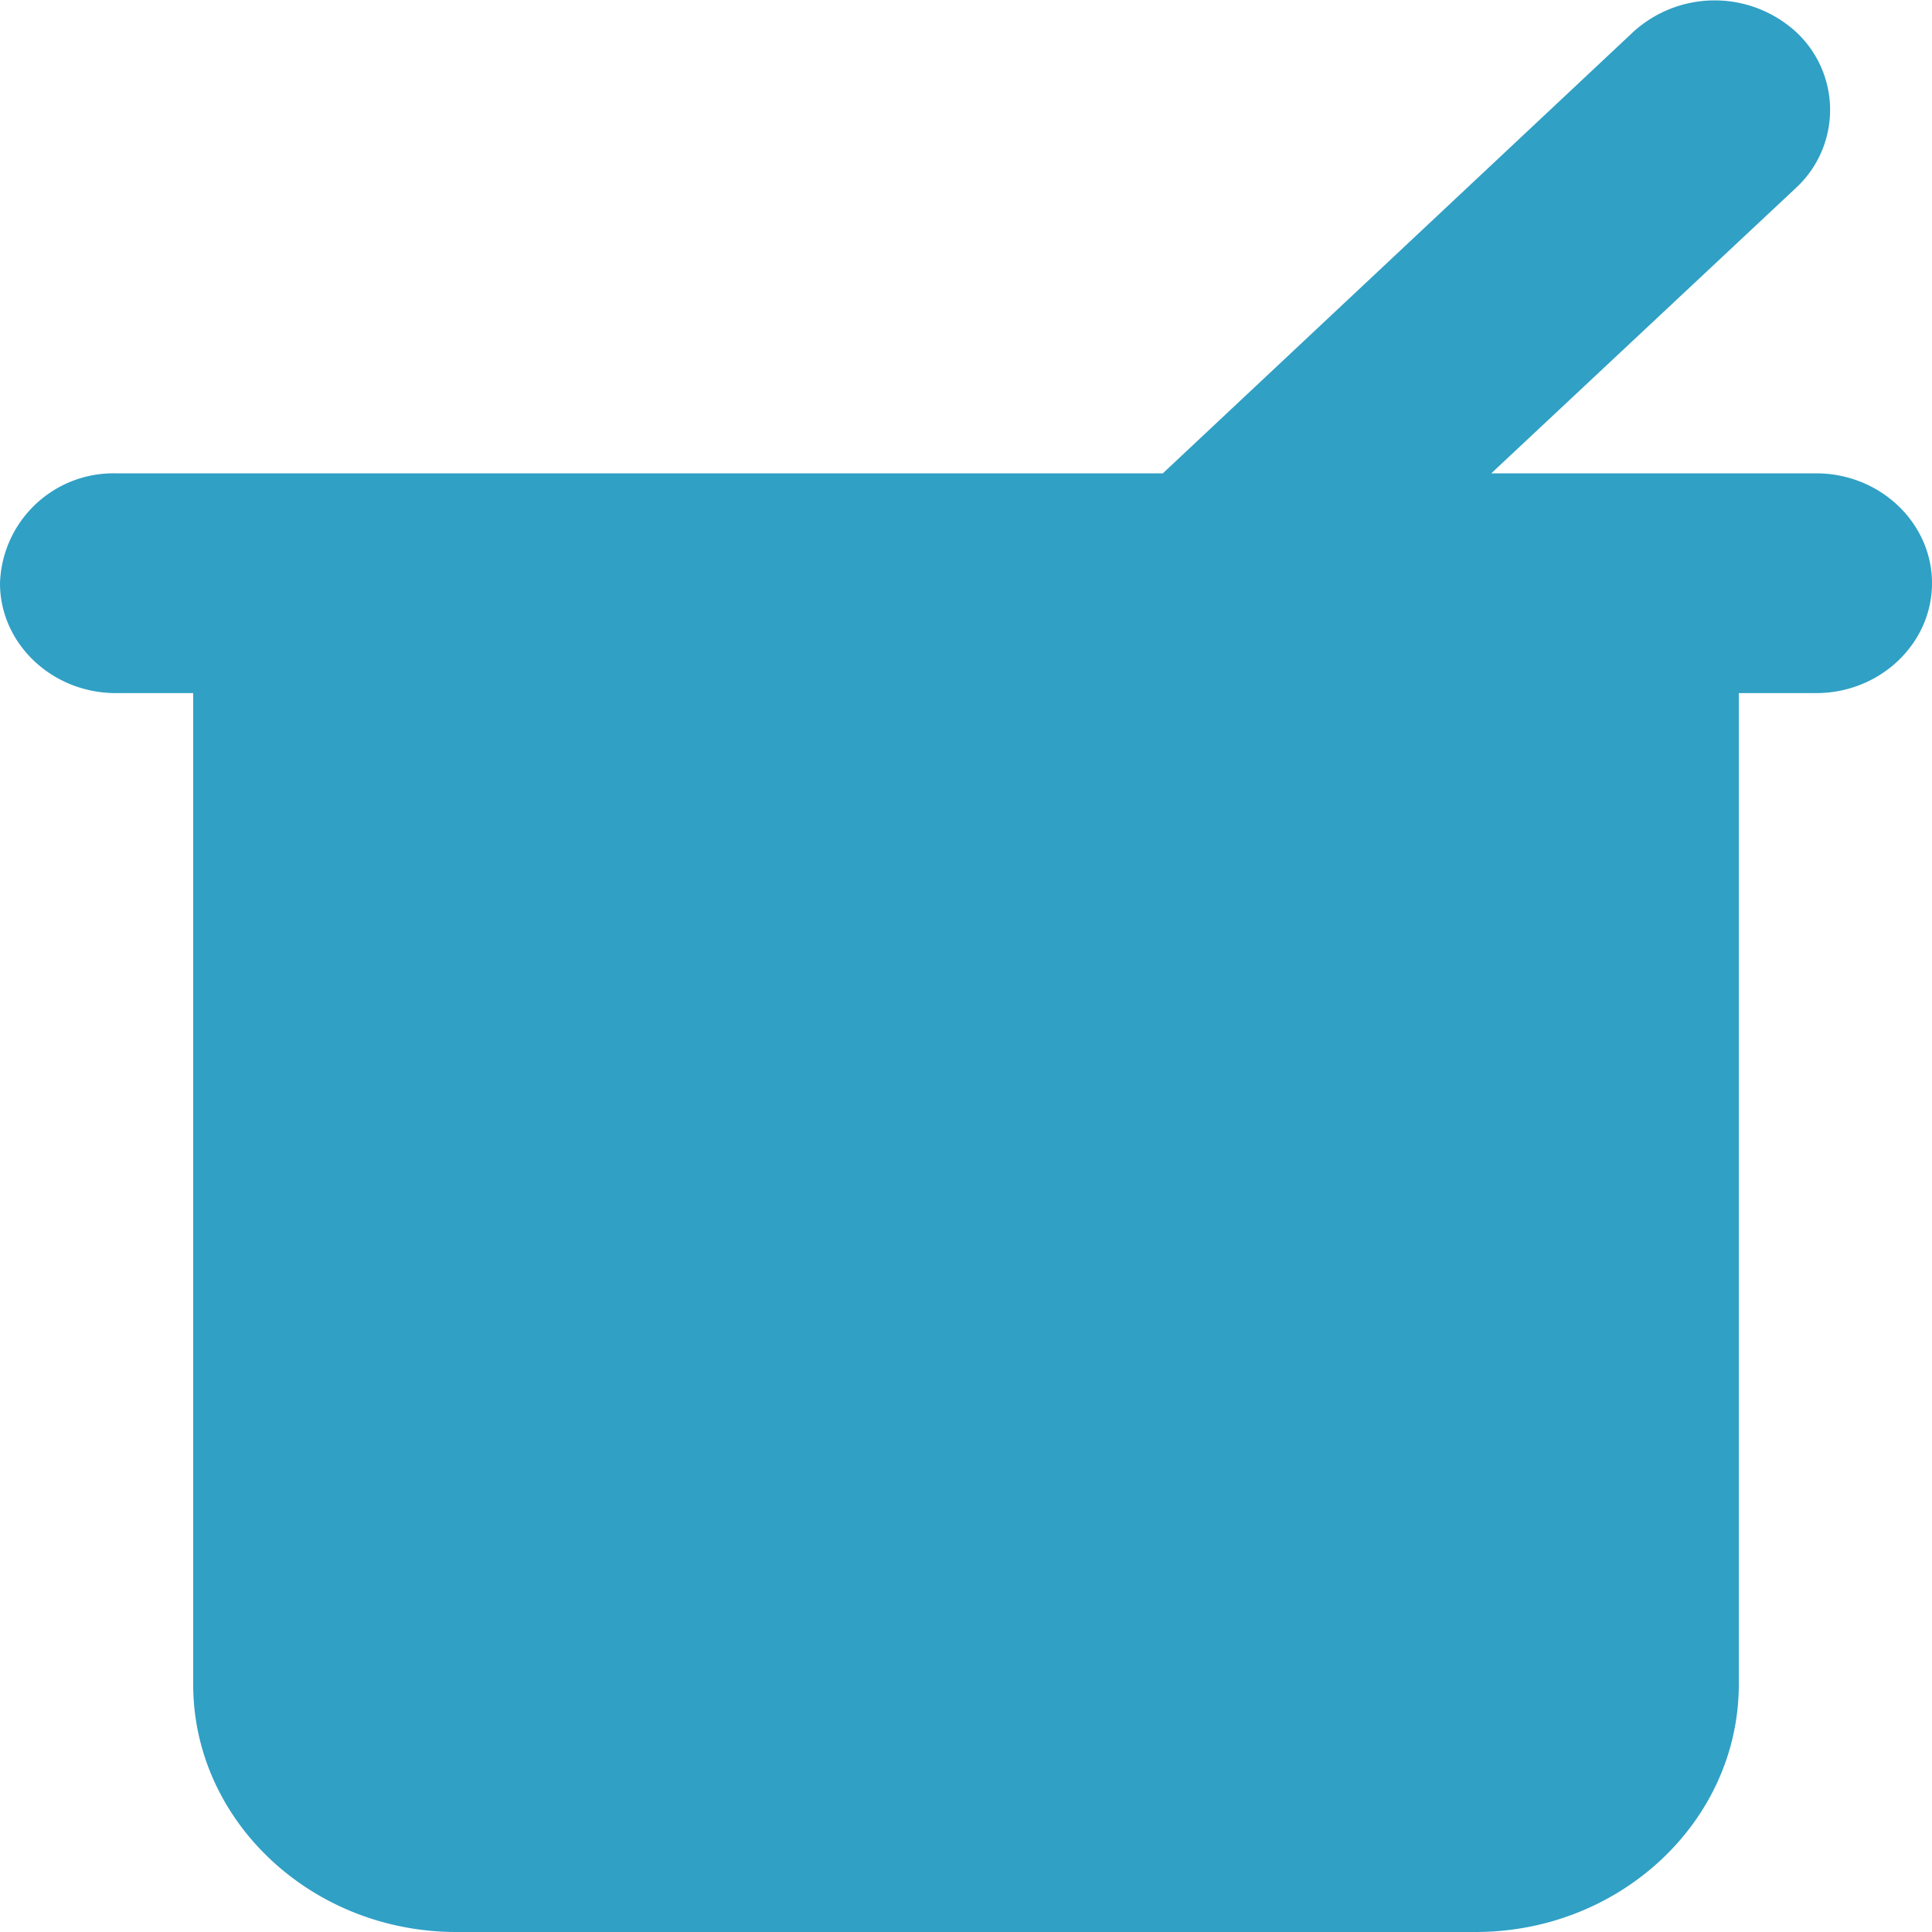 <svg xmlns="http://www.w3.org/2000/svg" xmlns:xlink="http://www.w3.org/1999/xlink" width="16" height="16" viewBox="0 0 16 16"><defs><path id="a" d="M333.52 2798.27l-3.89 3.65h-8.67a.94.94 0 0 0-.96.91c0 .5.43.91.96.91h.64v8.21c0 1.13.98 2.05 2.18 2.05h8.44c1.2 0 2.18-.92 2.18-2.05v-8.21h.64c.53 0 .96-.41.96-.91s-.43-.91-.96-.91h-2.69l2.53-2.37a.88.88 0 0 0 0-1.28 1 1 0 0 0-1.36 0z"/></defs><g transform="translate(-320 -2798)"><use fill="#30a0c5" xlink:href="#a"/></g></svg>